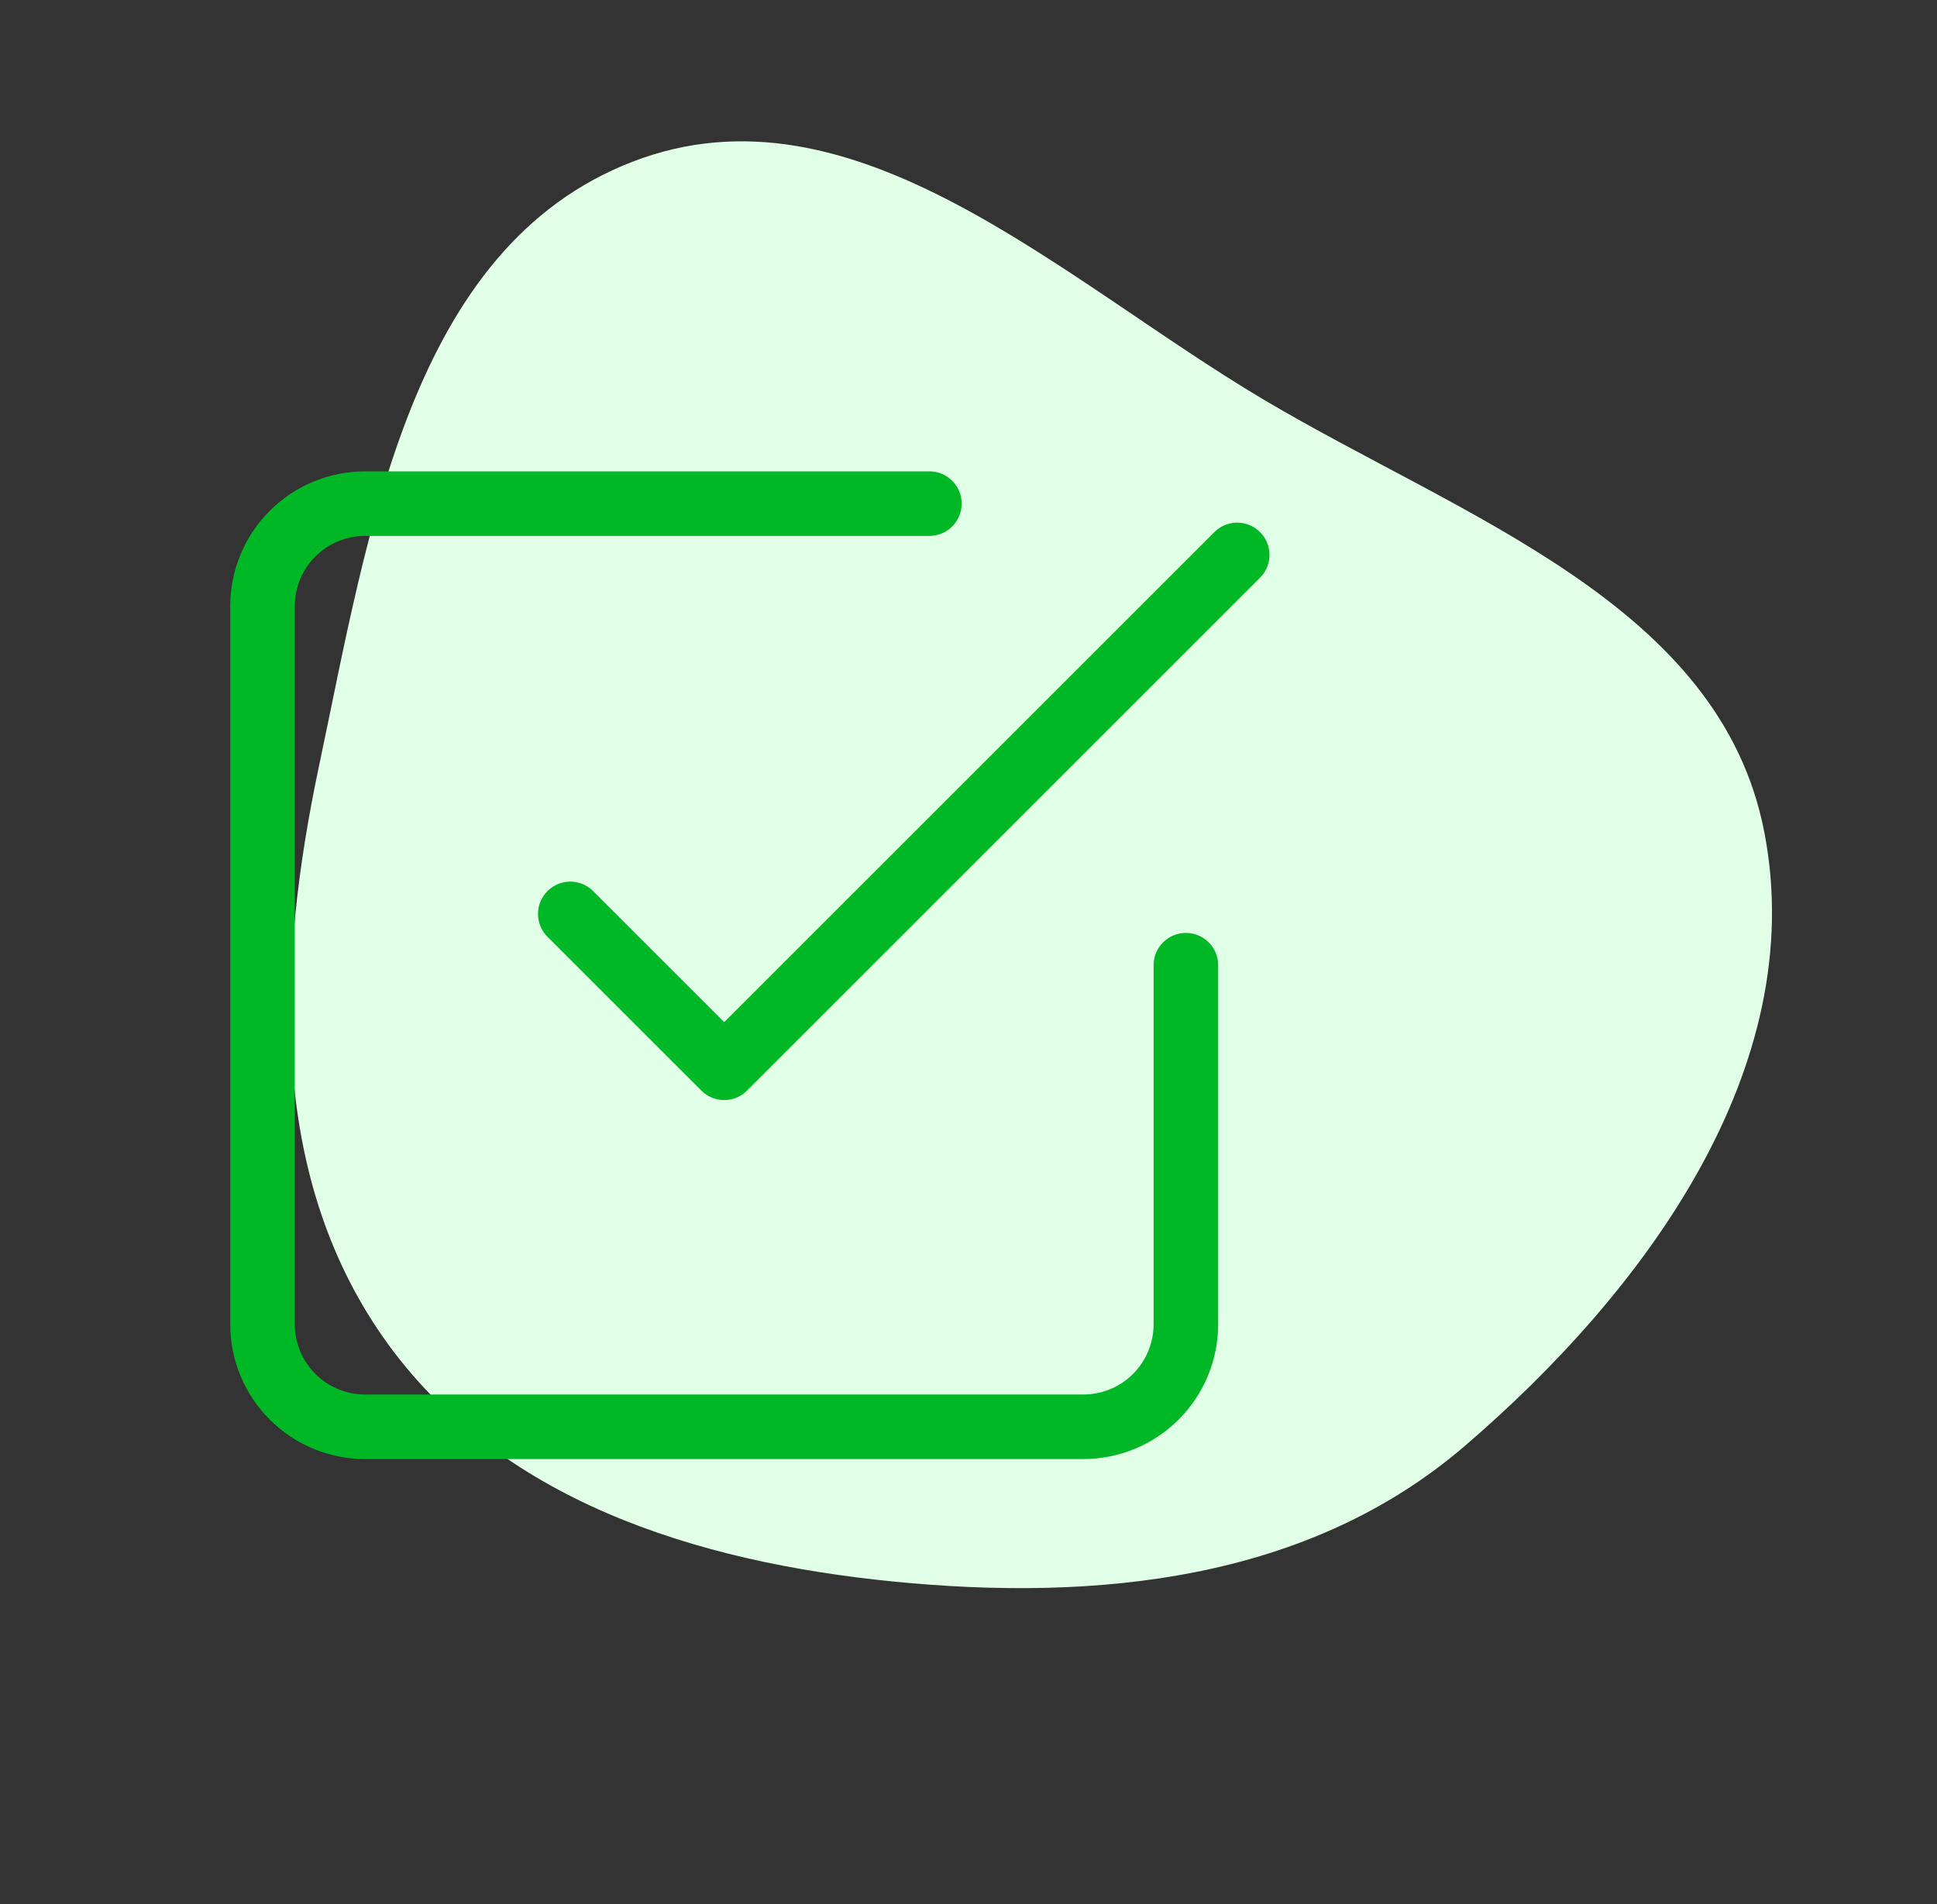 <svg width="60" height="59" viewBox="0 0 60 59" fill="none" xmlns="http://www.w3.org/2000/svg">
<rect x="0" y="0" width="60" height="59" fill="#333333" stroke="none"/>
<path d="M39.157 12.39C45.339 16.054 53.297 18.724 54.655 25.803C56.049 33.072 50.995 39.974 45.373 44.801C40.515 48.973 33.992 49.632 27.642 48.998C21.543 48.389 15.41 46.475 11.885 41.456C8.295 36.342 8.589 29.845 9.886 23.711C11.413 16.485 12.712 7.672 19.587 5.013C26.446 2.36 32.849 8.649 39.157 12.39Z" fill="#E0FFE6"/>
<path d="M17.665 28.316L22.433 33.083L38.323 17.193M36.734 29.905V41.028C36.734 41.871 36.399 42.68 35.803 43.276C35.207 43.872 34.398 44.206 33.556 44.206H11.309C10.466 44.206 9.658 43.872 9.062 43.276C8.466 42.68 8.131 41.871 8.131 41.028V18.782C8.131 17.939 8.466 17.131 9.062 16.535C9.658 15.939 10.466 15.604 11.309 15.604H28.788" stroke="#00B725" stroke-width="2" stroke-linecap="round" stroke-linejoin="round"/>
</svg>

